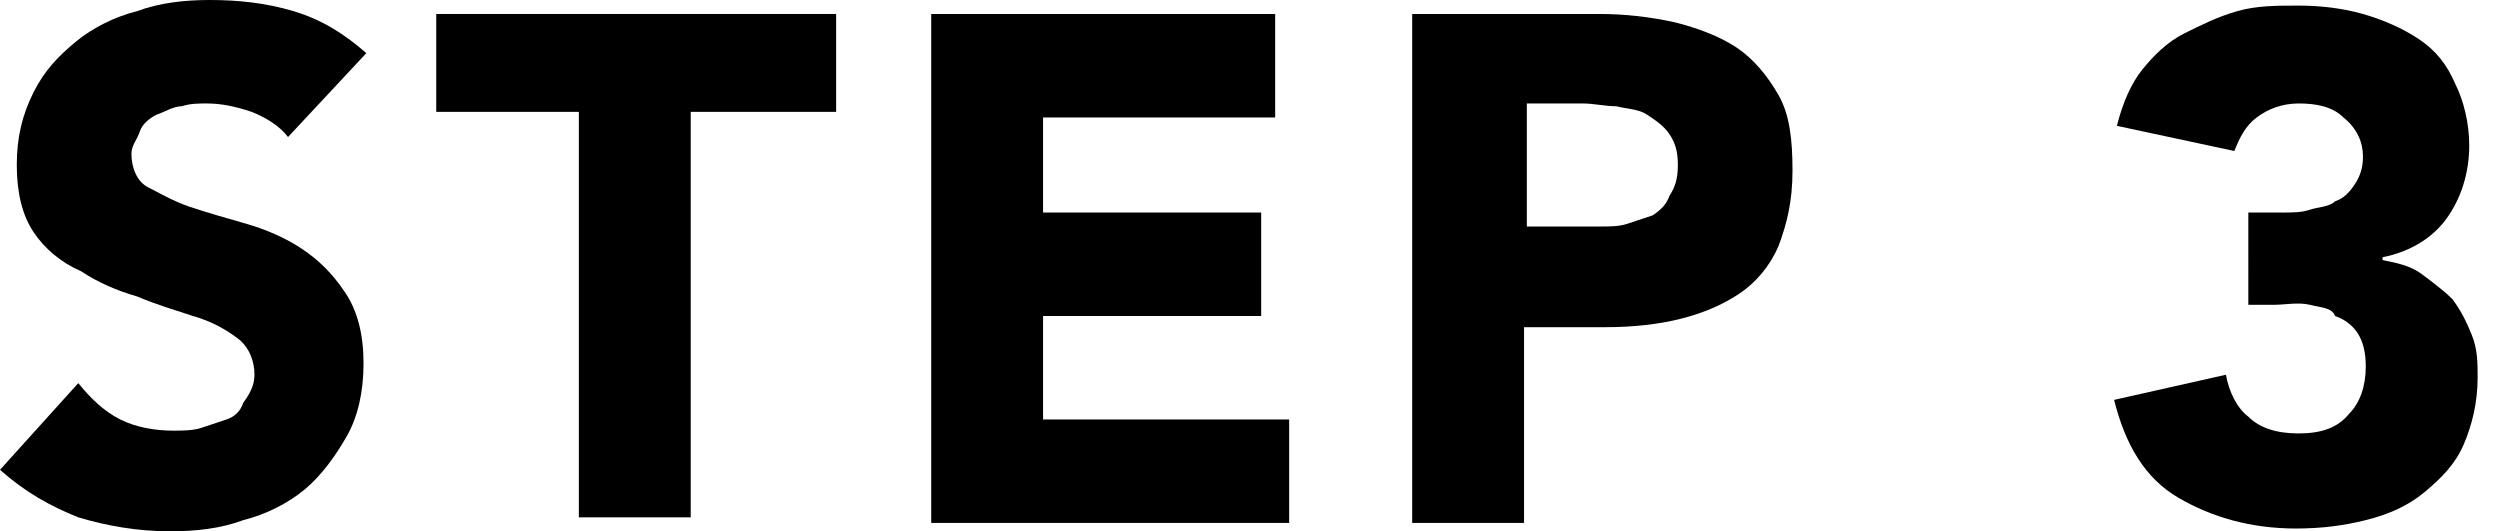 <?xml version="1.0" encoding="utf-8"?>
<!-- Generator: Adobe Illustrator 21.1.0, SVG Export Plug-In . SVG Version: 6.00 Build 0)  -->
<svg version="1.1" id="レイヤー_1" xmlns="http://www.w3.org/2000/svg" xmlns:xlink="http://www.w3.org/1999/xlink" x="0px"
	 y="0px" viewBox="0 0 89.4 19" style="enable-background:new 0 0 89.4 19;" xml:space="preserve">
<g>
	<path d="M10.3,4.9C10,4.5,9.5,4.2,9,4C8.4,3.8,7.9,3.7,7.4,3.7c-0.3,0-0.6,0-0.9,0.1C6.2,3.8,5.9,4,5.6,4.1C5.4,4.2,5.1,4.4,5,4.7
		S4.7,5.2,4.7,5.5c0,0.5,0.2,1,0.6,1.2s0.9,0.5,1.5,0.7c0.6,0.2,1.3,0.4,2,0.6c0.7,0.2,1.4,0.5,2,0.9c0.6,0.4,1.1,0.9,1.5,1.5
		C12.8,11.1,13,12,13,13c0,1-0.2,1.9-0.6,2.6c-0.4,0.7-0.9,1.4-1.5,1.9c-0.6,0.5-1.4,0.9-2.2,1.1C7.9,18.9,7,19,6.1,19
		c-1.2,0-2.3-0.2-3.3-0.5c-1-0.4-1.9-0.9-2.8-1.7l2.8-3.1c0.4,0.5,0.9,1,1.5,1.3c0.6,0.3,1.3,0.4,1.9,0.4c0.3,0,0.7,0,1-0.1
		c0.3-0.1,0.6-0.2,0.9-0.3s0.5-0.3,0.6-0.6C9,14,9.1,13.7,9.1,13.4c0-0.5-0.2-1-0.6-1.3c-0.4-0.3-0.9-0.6-1.6-0.8
		c-0.6-0.2-1.3-0.4-2-0.7c-0.7-0.2-1.4-0.5-2-0.9C2.2,9.4,1.6,8.9,1.2,8.3C0.8,7.7,0.6,6.9,0.6,5.9c0-1,0.2-1.8,0.6-2.6
		S2.1,2,2.7,1.5s1.4-0.9,2.2-1.1C5.7,0.1,6.6,0,7.5,0c1,0,2,0.1,3,0.4s1.8,0.8,2.6,1.5L10.3,4.9z"/>
	<path d="M20.8,4h-5.2V0.5h14.3V4h-5.2v14.5h-4V4z"/>
	<path d="M33.3,0.5h12.3v3.7h-8.3v3.4h7.8v3.7h-7.8v3.7h8.8v3.7H33.3V0.5z"/>
	<path d="M50.5,0.5h6.7c0.9,0,1.8,0.1,2.7,0.3c0.8,0.2,1.6,0.5,2.2,0.9s1.1,1,1.5,1.7c0.4,0.7,0.5,1.6,0.5,2.7
		c0,1.1-0.2,1.9-0.5,2.7c-0.3,0.7-0.8,1.3-1.4,1.7c-0.6,0.4-1.3,0.7-2.1,0.9c-0.8,0.2-1.7,0.3-2.7,0.3h-2.9v7h-4V0.5z M54.5,8.1h2.7
		c0.4,0,0.7,0,1-0.1c0.3-0.1,0.6-0.2,0.9-0.3c0.3-0.2,0.5-0.4,0.6-0.7C59.9,6.7,60,6.4,60,5.9c0-0.5-0.1-0.8-0.3-1.1
		c-0.2-0.3-0.5-0.5-0.8-0.7c-0.3-0.2-0.7-0.2-1.1-0.3c-0.4,0-0.8-0.1-1.2-0.1h-2V8.1z"/>
	<path d="M80.4,7.6h1.2c0.4,0,0.7,0,1-0.1c0.3-0.1,0.7-0.1,0.9-0.3c0.3-0.1,0.5-0.3,0.7-0.6c0.2-0.3,0.3-0.6,0.3-1
		c0-0.5-0.2-1-0.7-1.4c-0.4-0.4-1-0.5-1.6-0.5c-0.6,0-1.1,0.2-1.5,0.5c-0.4,0.3-0.6,0.7-0.8,1.2l-4.2-0.9c0.2-0.8,0.5-1.5,0.9-2
		s0.9-1,1.5-1.3c0.6-0.3,1.2-0.6,1.9-0.8c0.7-0.2,1.4-0.2,2.2-0.2c0.8,0,1.6,0.1,2.3,0.3c0.7,0.2,1.4,0.5,2,0.9
		c0.6,0.4,1,0.9,1.3,1.6c0.3,0.6,0.5,1.4,0.5,2.2c0,1-0.3,1.9-0.8,2.6c-0.5,0.7-1.3,1.2-2.3,1.4v0.1c0.5,0.1,1,0.2,1.4,0.5
		c0.4,0.3,0.8,0.6,1.1,0.9c0.3,0.4,0.5,0.8,0.7,1.3s0.2,1,0.2,1.5c0,0.9-0.2,1.7-0.5,2.4c-0.3,0.7-0.8,1.2-1.4,1.7
		c-0.6,0.5-1.3,0.8-2.1,1s-1.6,0.3-2.5,0.3c-1.6,0-3-0.4-4.2-1.1c-1.2-0.7-1.9-1.9-2.3-3.5l4-0.9c0.1,0.6,0.4,1.2,0.8,1.5
		c0.4,0.4,1,0.6,1.8,0.6c0.8,0,1.4-0.2,1.8-0.7c0.4-0.4,0.6-1,0.6-1.7c0-0.5-0.1-0.9-0.3-1.2c-0.2-0.3-0.5-0.5-0.8-0.6
		C83.4,11,83,11,82.6,10.9s-0.9,0-1.3,0h-0.9V7.6z"/>
</g>
</svg>
